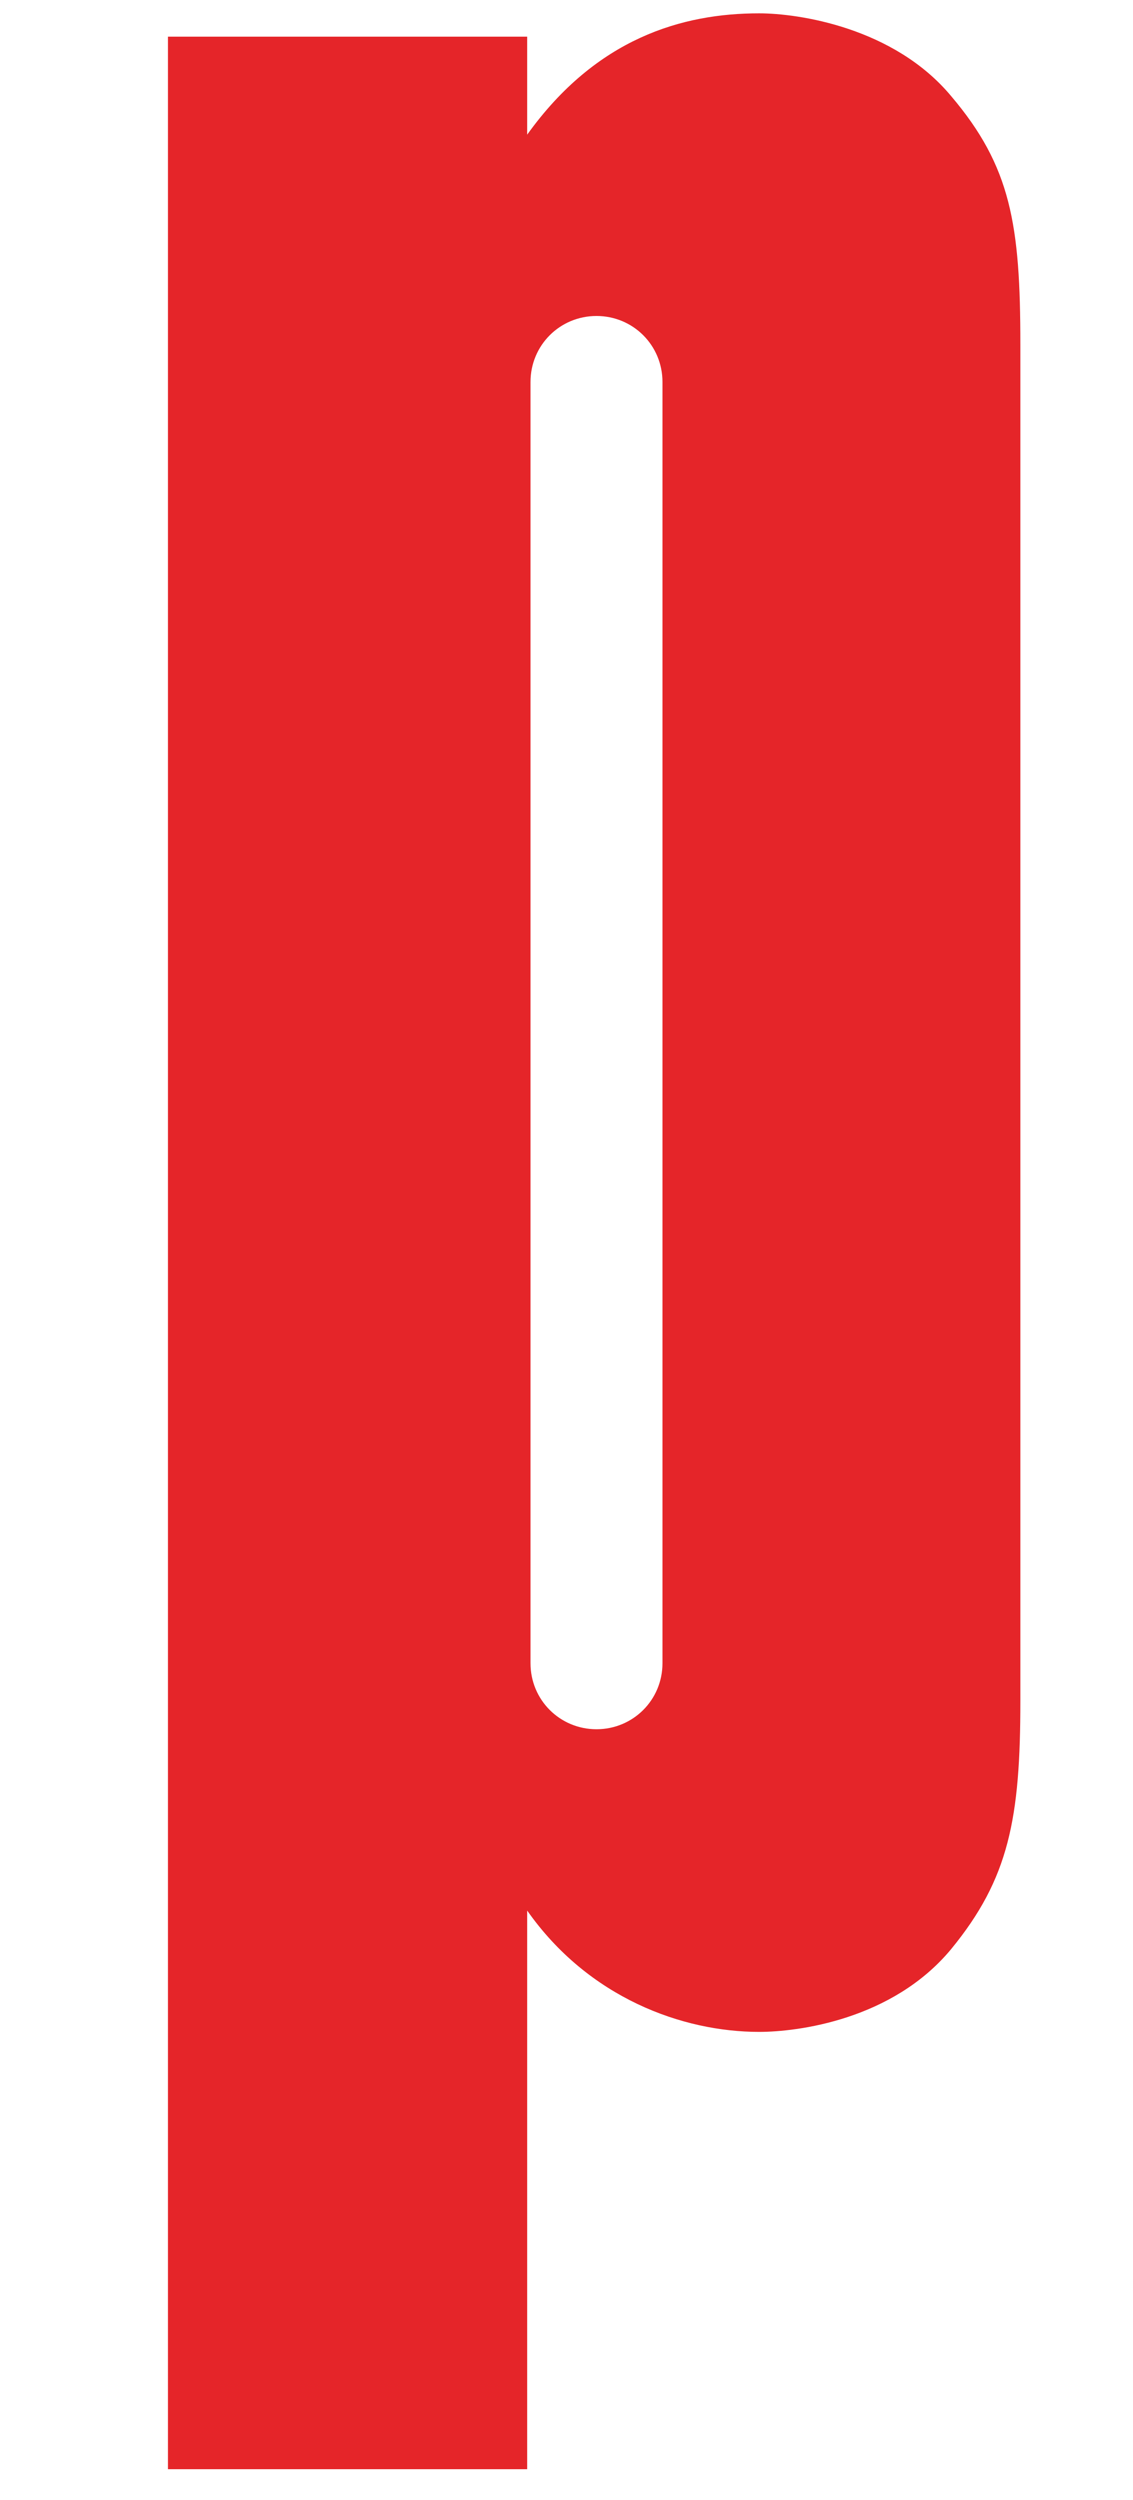 <?xml version="1.0" encoding="UTF-8"?> <svg xmlns="http://www.w3.org/2000/svg" xmlns:xlink="http://www.w3.org/1999/xlink" version="1.1" id="katman_1" x="0px" y="0px" viewBox="0 0 170 375" style="enable-background:new 0 0 170 375;" xml:space="preserve"> <style type="text/css"> .st0{fill:#E52529;} </style> <path class="st0" d="M-28.2,154.4 M113.9,2c-11.5,0-24.4,3.7-34.8,18.2V5.5H25.2v364.9h53.9v-83.8c9.2,13.1,23.3,18.2,34.8,18.2 c5.8,0,20-1.8,28.8-12.4c8.7-10.6,10.4-19.6,10.4-37.3V51.7c0-18-1.4-26.7-10.4-37.3C134.1,4.1,119.8,2,113.9,2 M99.4,249.5 c0,5.5-4.4,9.9-9.9,9.9s-9.9-4.4-9.9-9.9V57.3c0-5.5,4.4-9.9,9.9-9.9s9.9,4.4,9.9,9.9V249.5z"></path> </svg> 
